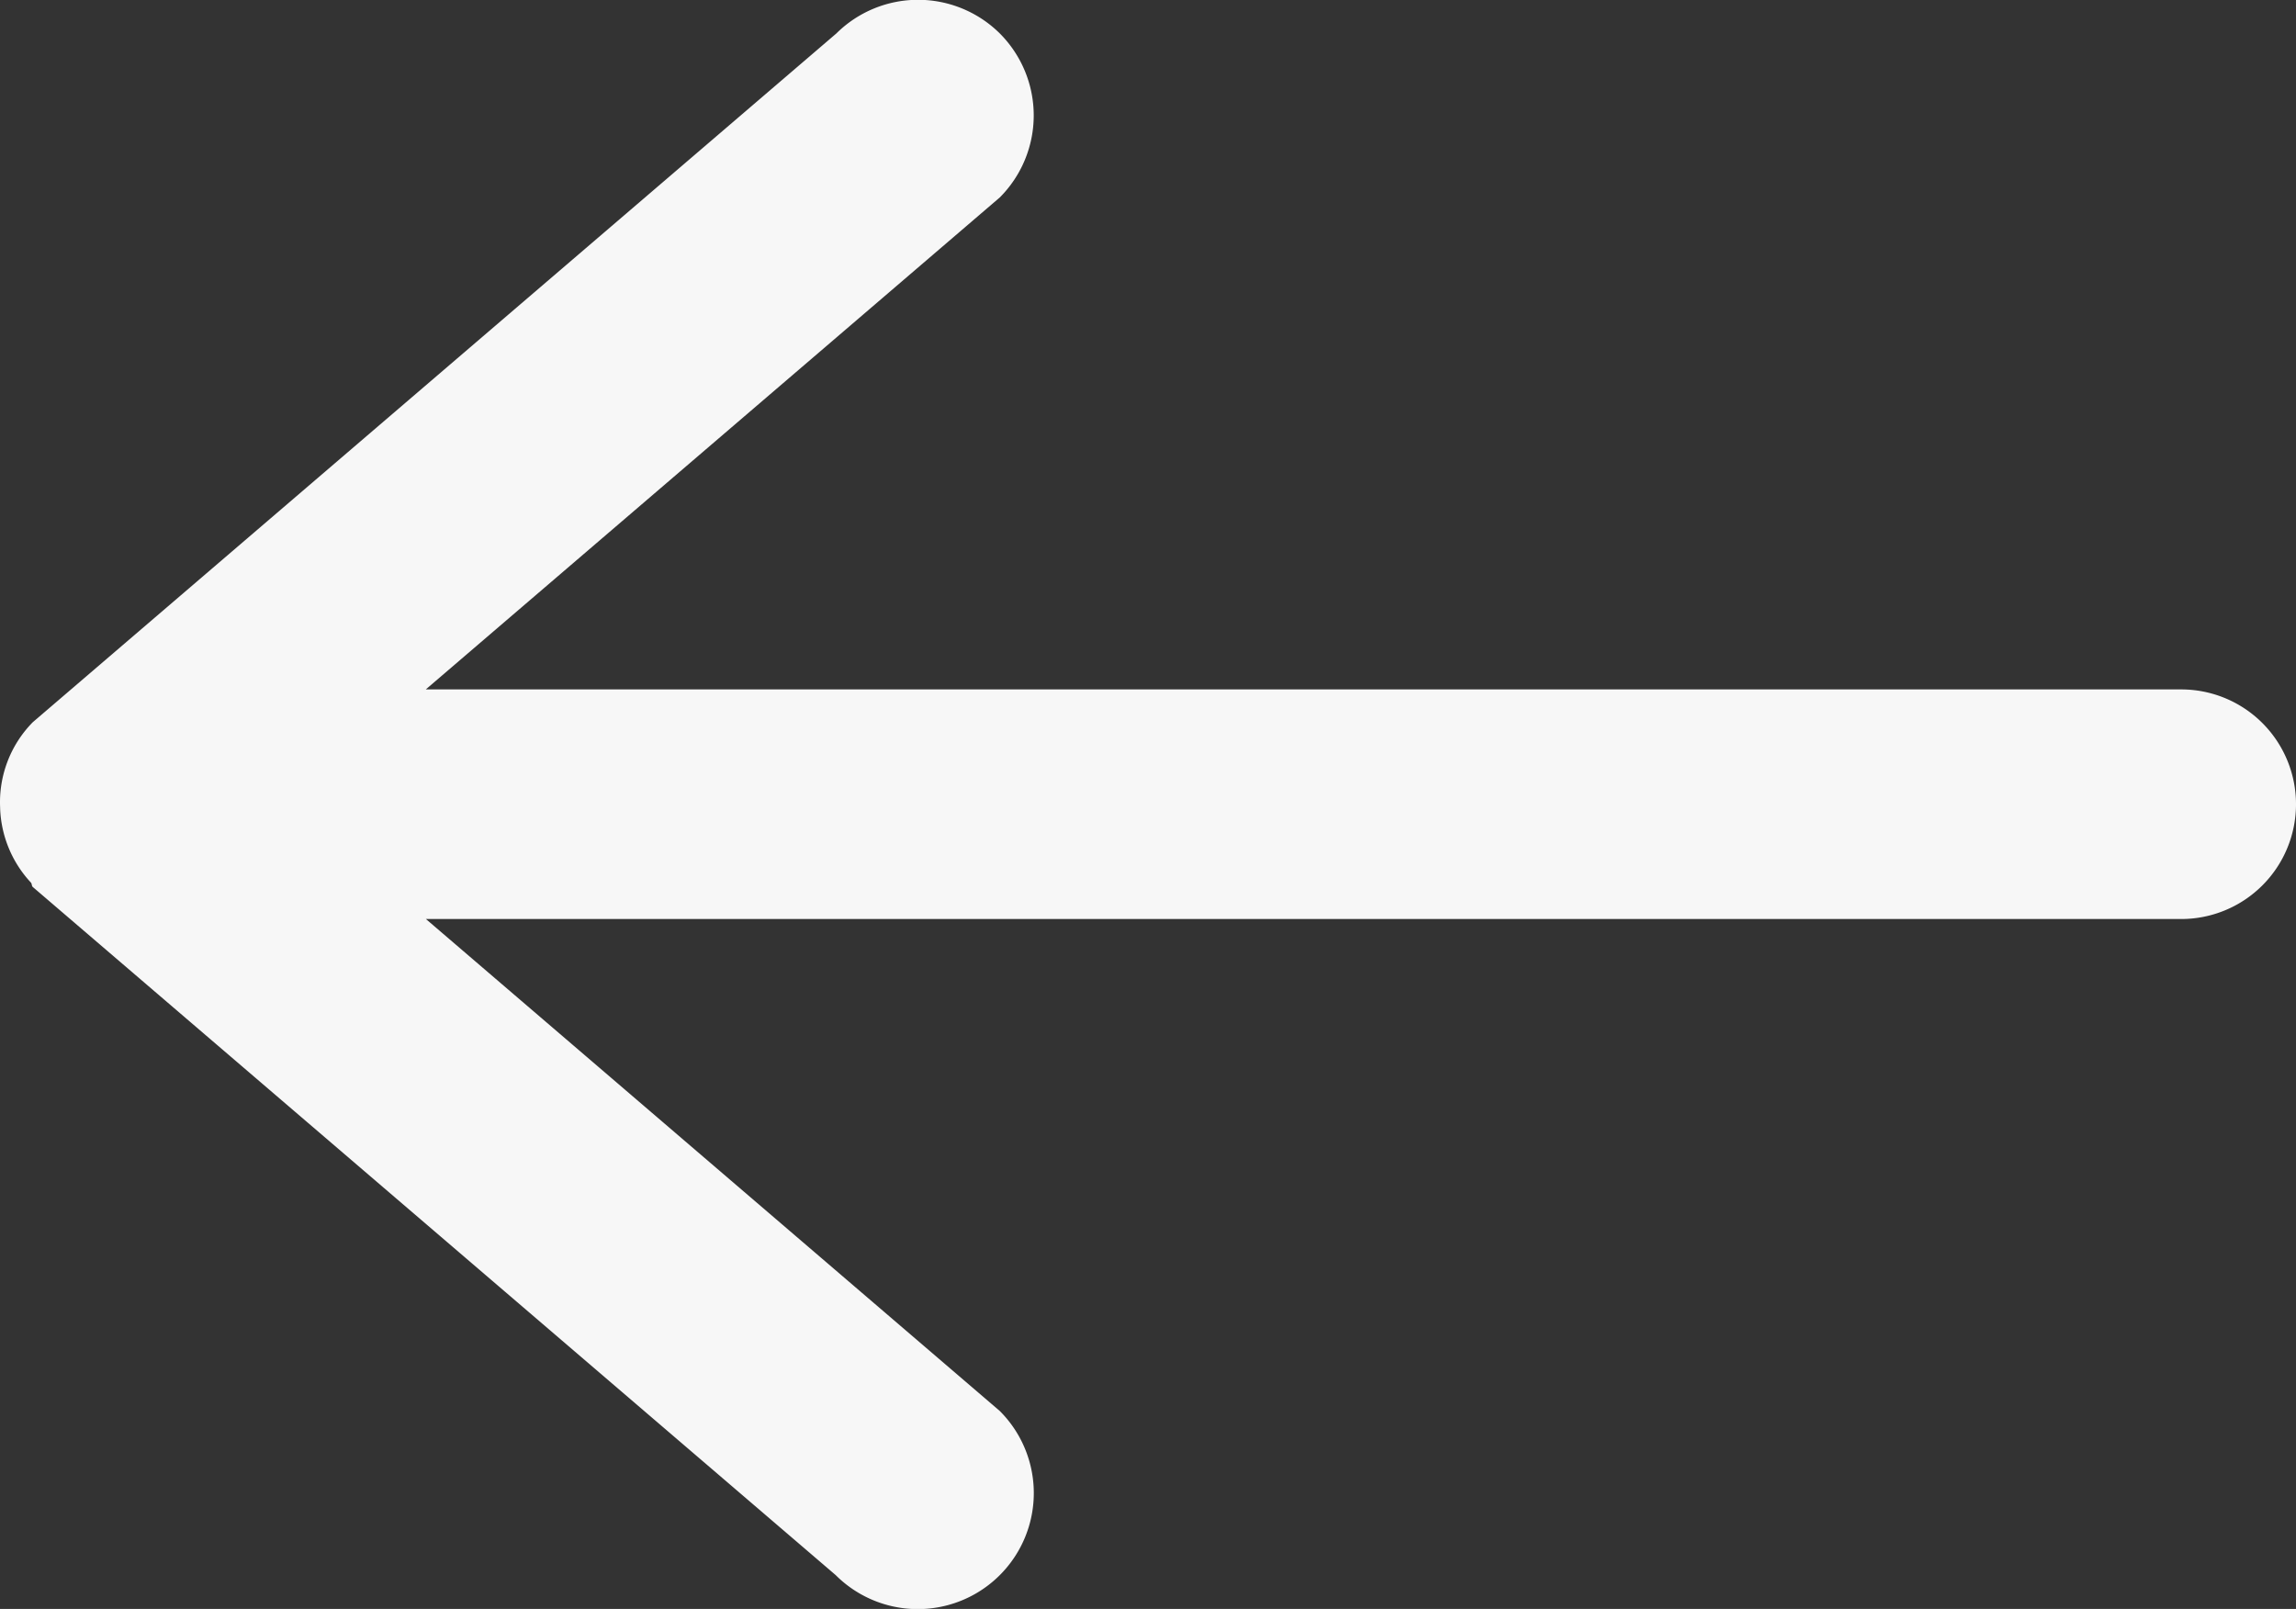 <svg xmlns="http://www.w3.org/2000/svg" viewBox="6310.309 -3267.305 18 12.614">
  <rect x="6310.309" y="-3267.305" width="18" height="12.614" fill="#333333" stroke="none"/>
  <defs>
    <style>
      .cls-1 {
        fill: #f7f7f7;
        fill-rule: evenodd;
      }
    </style>
  </defs>
  <path id="Tracé_120" data-name="Tracé 120" class="cls-1" d="M3.091,7.889c-.011.009-.025.005-.034.014a.9.9,0,0,1-.582.241H2.47a.894.894,0,0,1-.67-.256l-5.4-6.3A.91.91,0,0,1-3.6.307a.91.91,0,0,1,1.286,0l3.857,4.5V-8.955a.9.9,0,0,1,.9-.9.9.9,0,0,1,.9.9V4.806L7.2.307A.909.909,0,0,1,8.487,1.593Z" transform="translate(6318.454 -3263.443) rotate(90)"/>
</svg>
